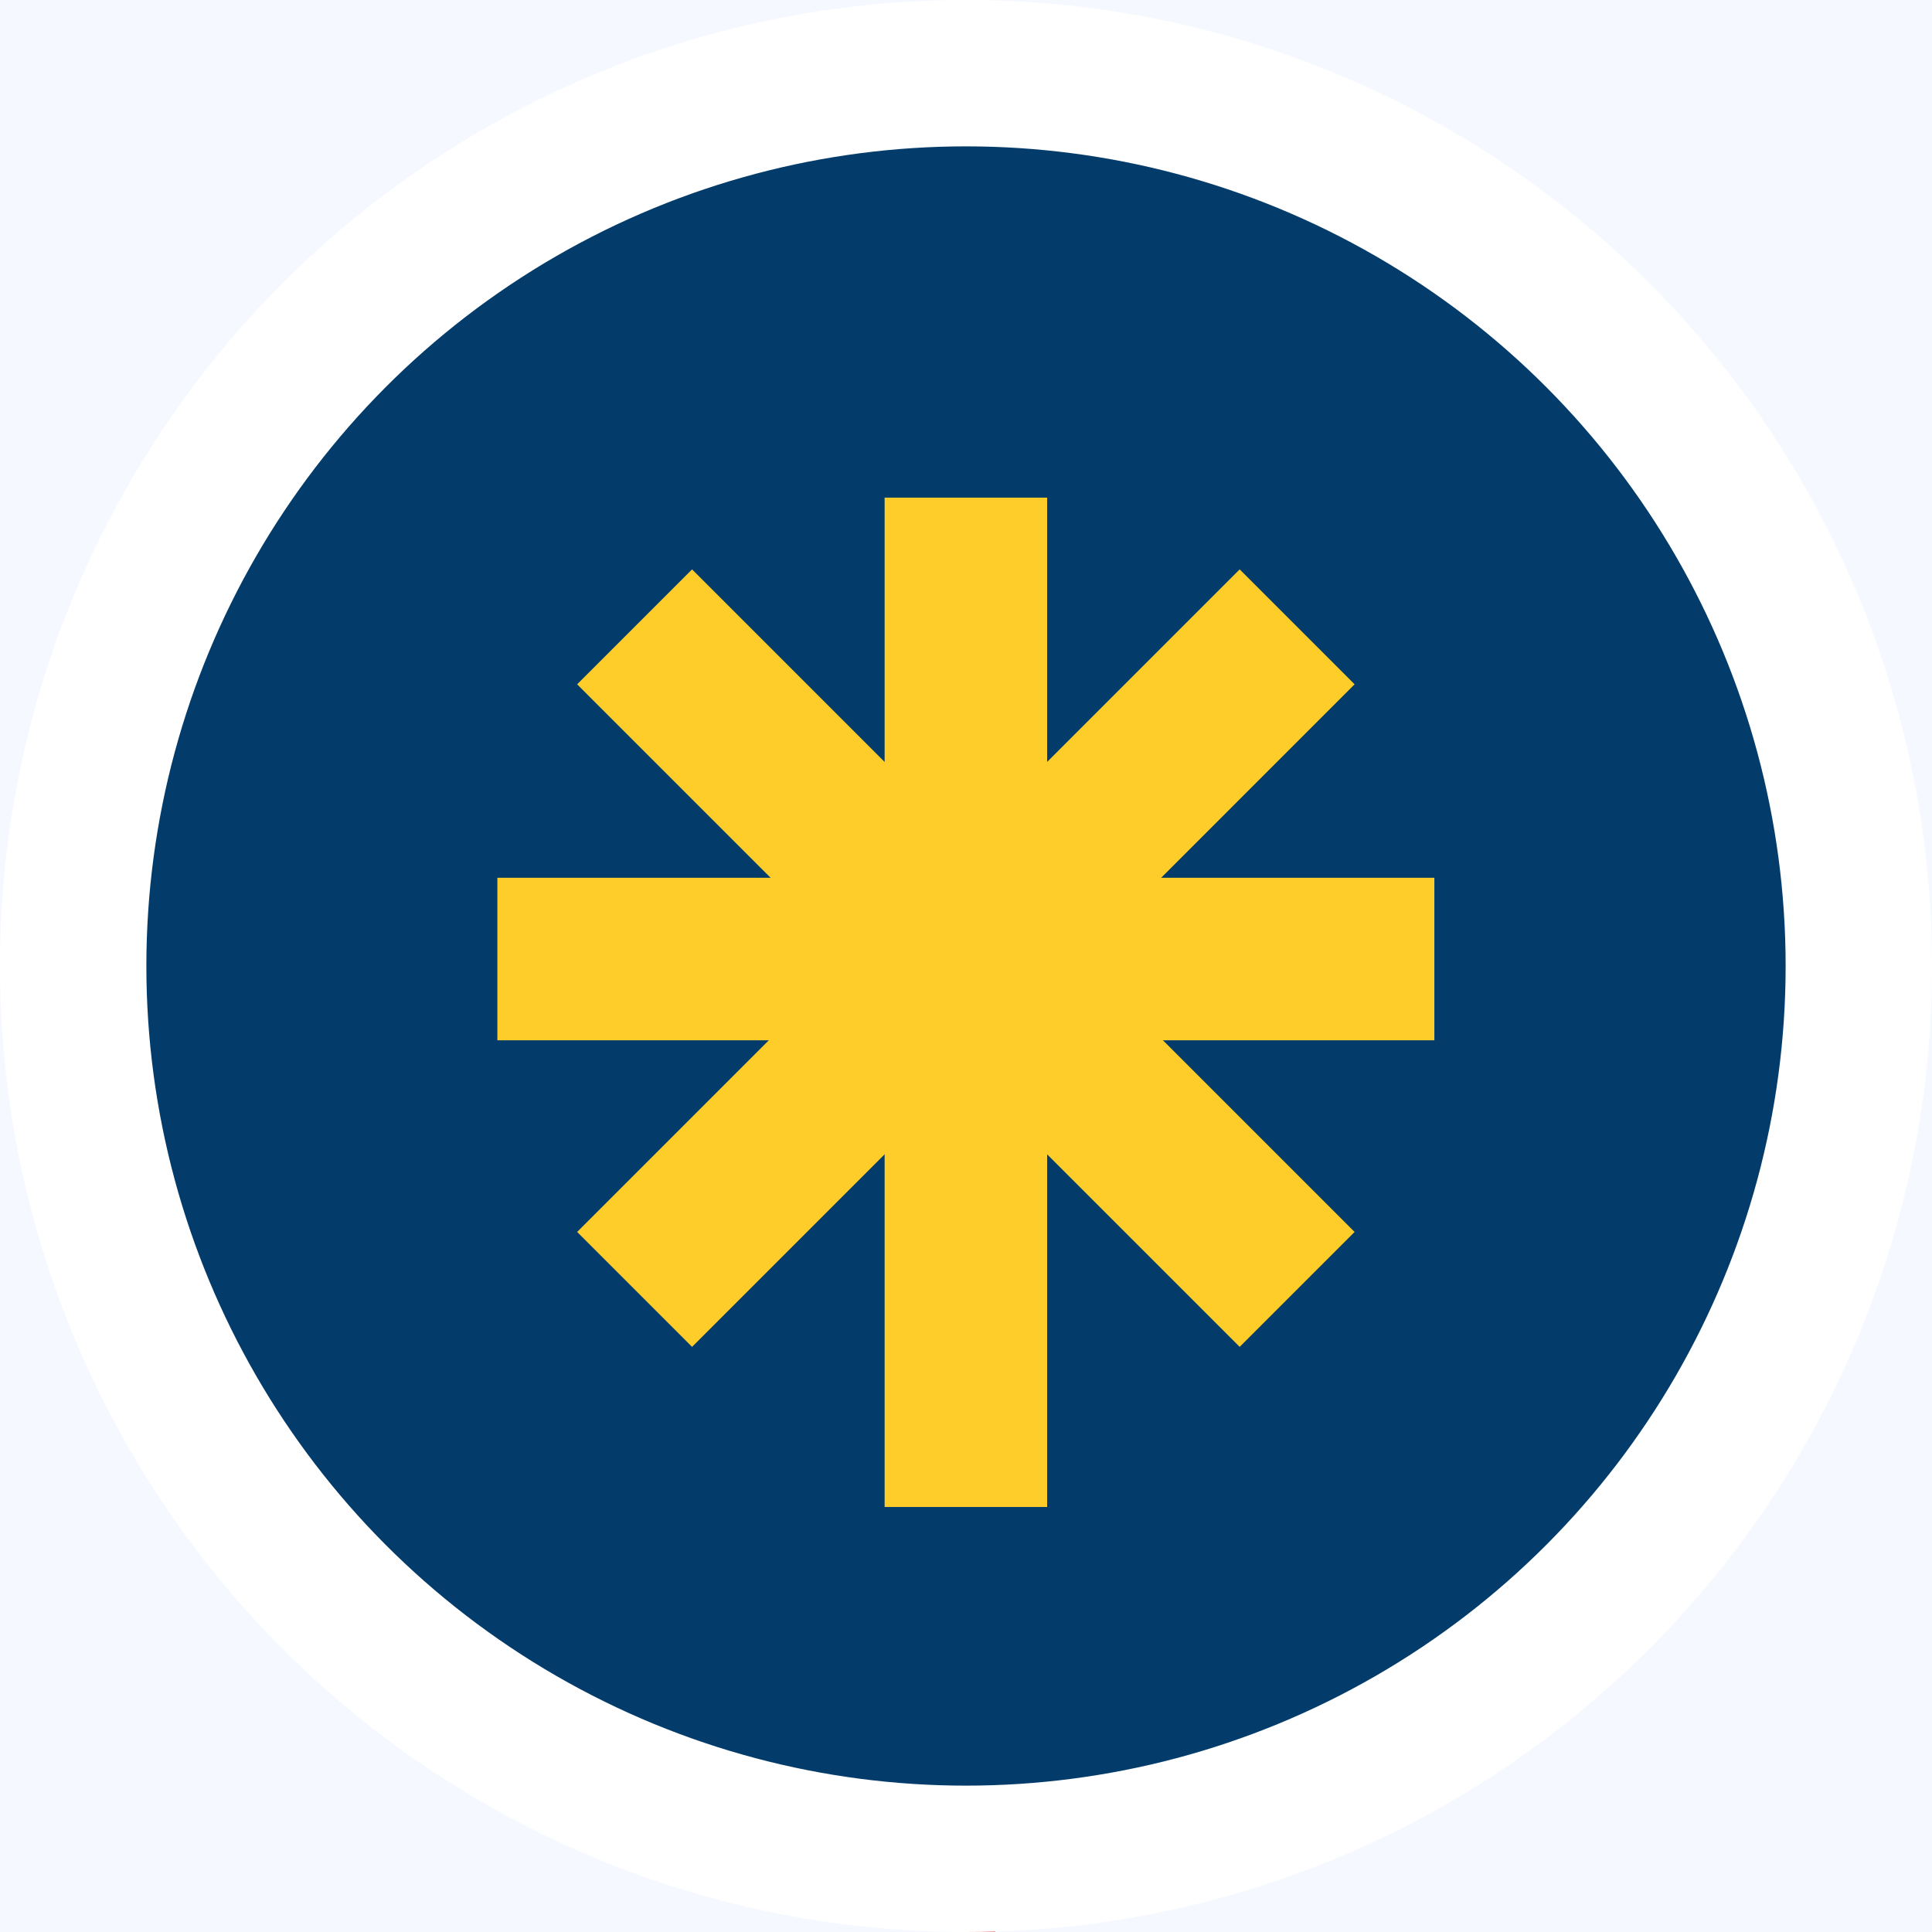 <svg width="66" height="66" viewBox="0 0 66 66" fill="none" xmlns="http://www.w3.org/2000/svg">
<rect width="66" height="66" fill="#1E1E1E"/>
<g id="Landing page" clip-path="url(#clip0_0_1)">
<rect width="1440" height="11261" transform="translate(-687 -4610)" fill="white"/>
<path id="Rectangle 12496" d="M-687 -454H753V2708H-687V-454Z" fill="#F5F9FF"/>
<line id="Line 237" x1="33.5" y1="-203" x2="33.5" y2="2530" stroke="#F84153" stroke-dasharray="6 6"/>
<g id="Group 26086732">
<circle id="Ellipse 58" cx="33" cy="33" r="30.5" fill="#033C6A" stroke="white" stroke-width="5"/>
<g id="Group">
<path id="Vector" d="M44.312 21.414L21.679 44.048" stroke="#FFCD29" stroke-width="5.552" stroke-miterlimit="10"/>
<path id="Vector_2" d="M21.679 21.414L44.312 44.048" stroke="#FFCD29" stroke-width="5.552" stroke-miterlimit="10"/>
<path id="Vector_3" d="M32.996 17V51.481" stroke="#FFCD29" stroke-width="5.552" stroke-miterlimit="10"/>
<path id="Vector_4" d="M49 32.762H16.991" stroke="#FFCD29" stroke-width="5.552" stroke-miterlimit="10"/>
</g>
</g>
</g>
<defs>
<clipPath id="clip0_0_1">
<rect width="1440" height="11261" fill="white" transform="translate(-687 -4610)"/>
</clipPath>
</defs>
</svg>

